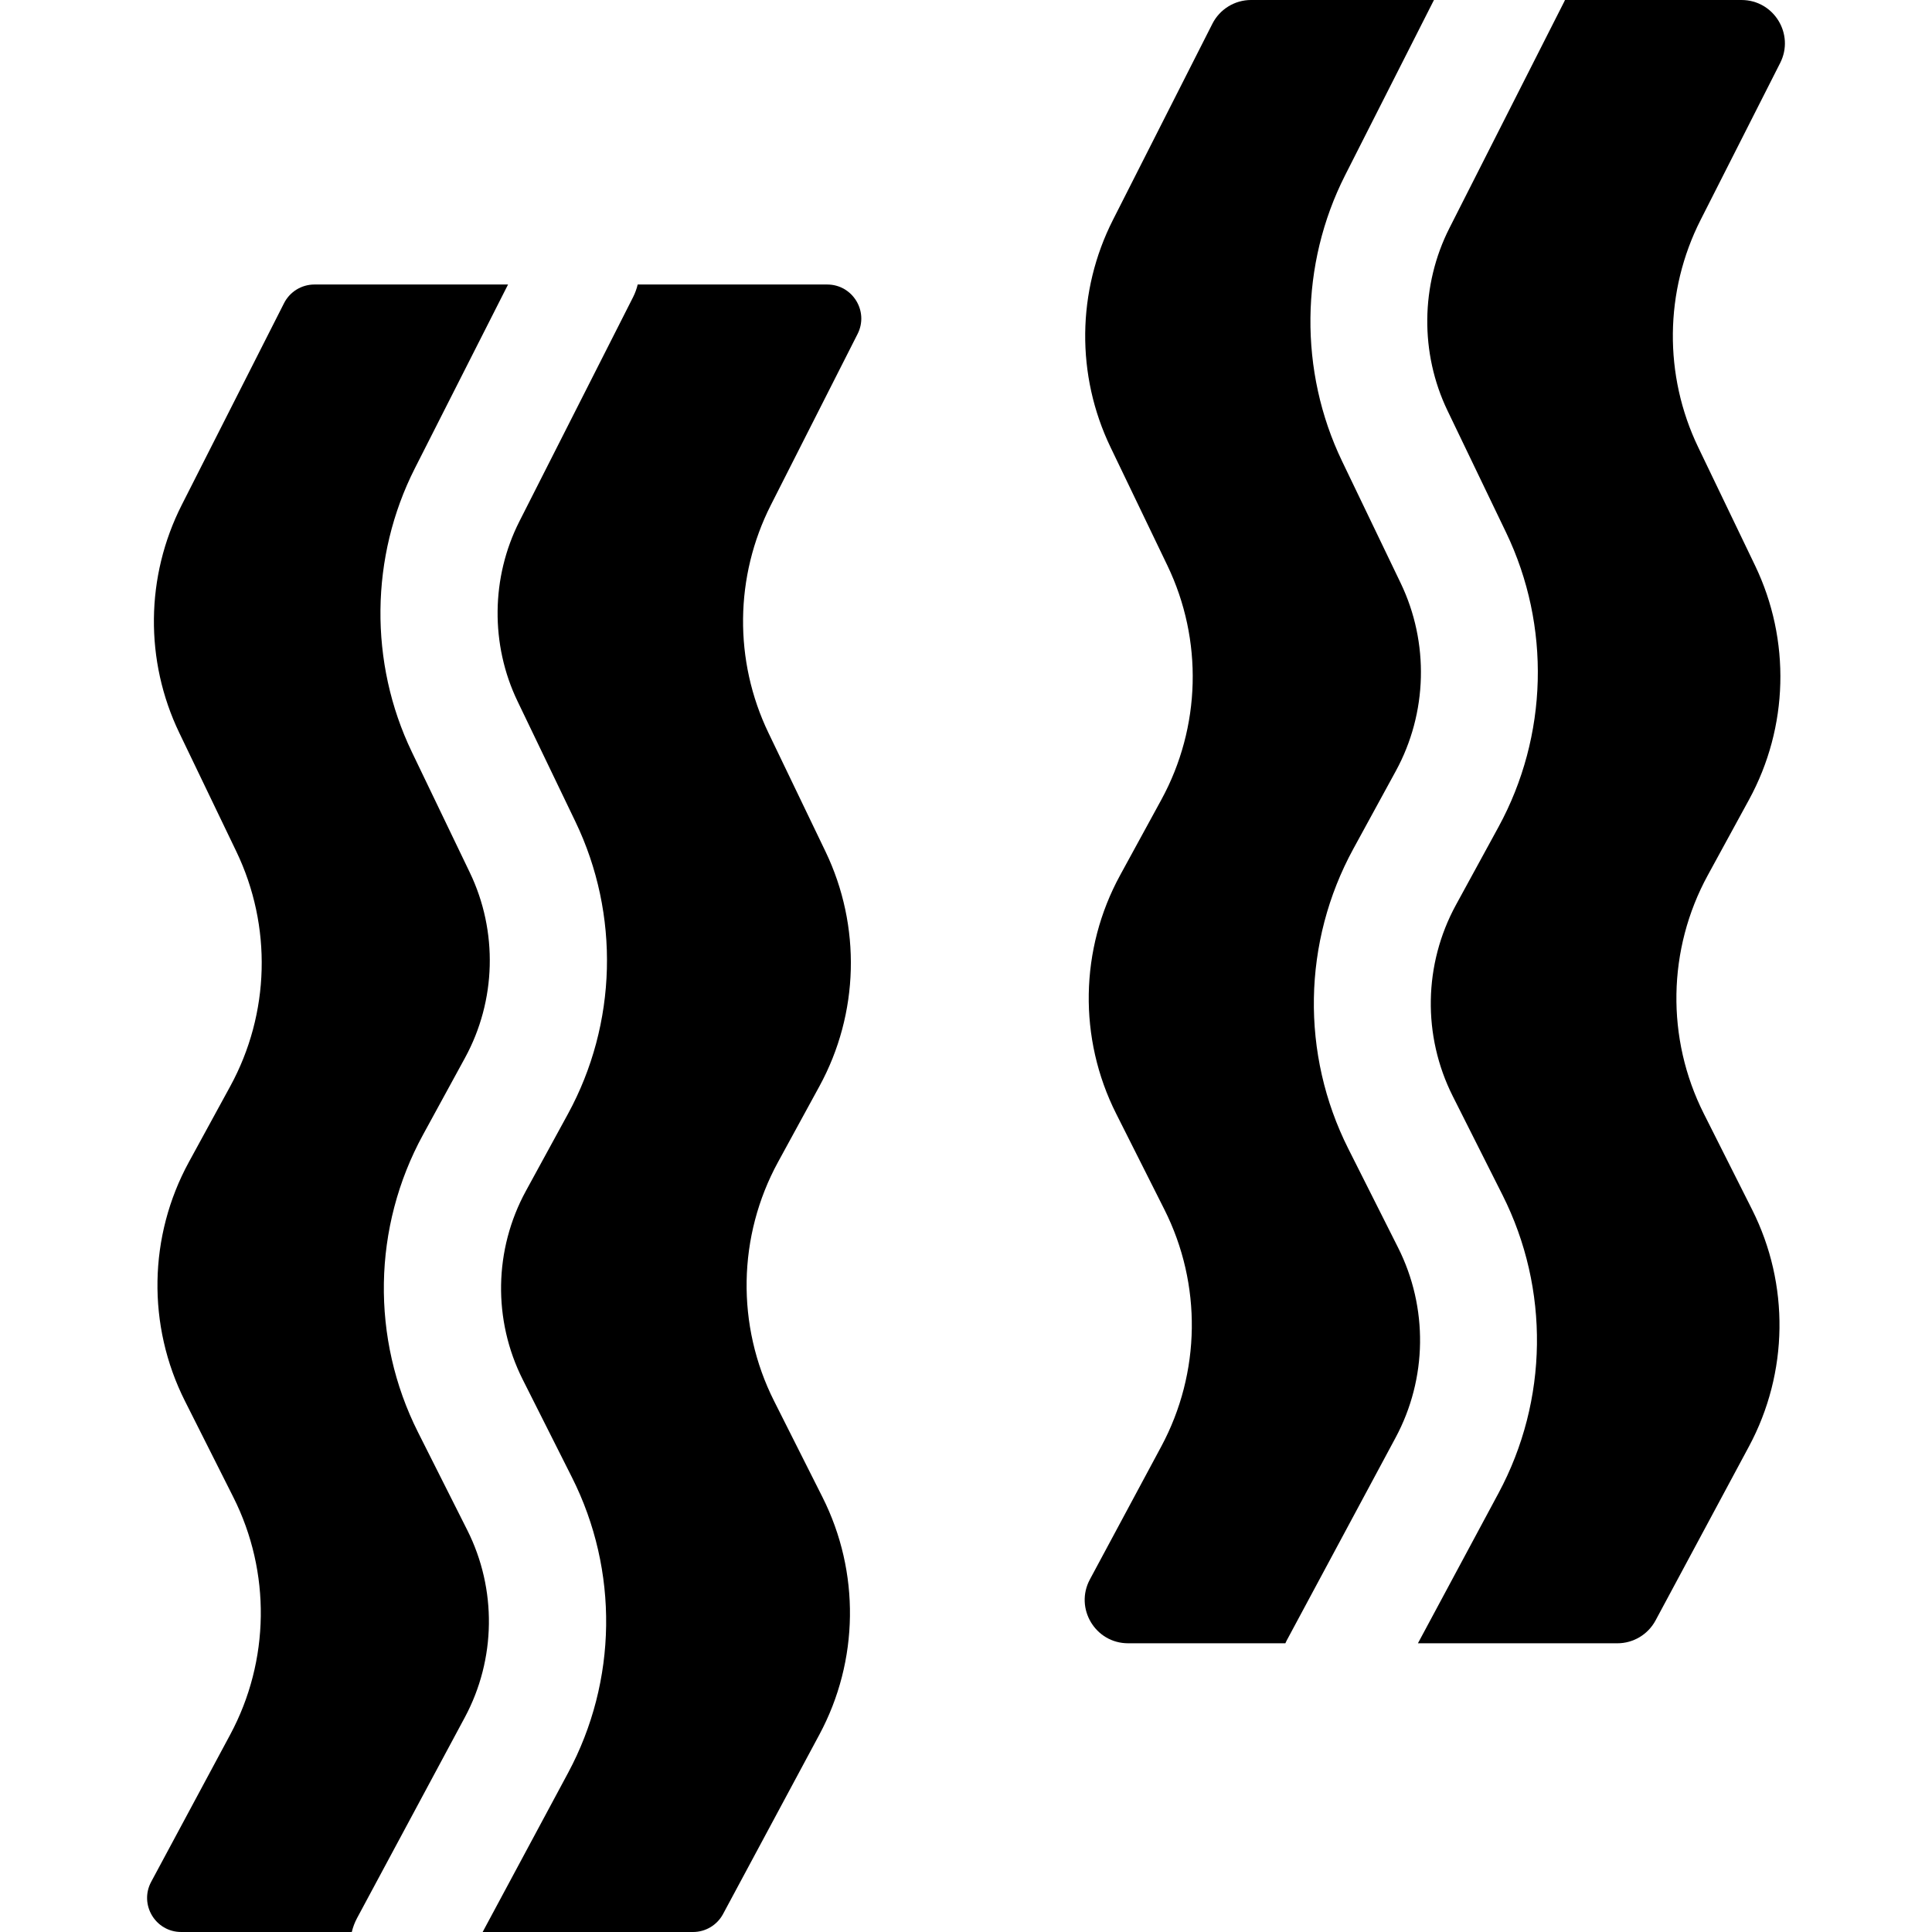 <svg id="Layer_1" enable-background="new 0 0 512.133 512.133" height="512" viewBox="0 0 512.133 512.133" width="512" xmlns="http://www.w3.org/2000/svg"><g><path d="m463.623 211.991c10.5-19.232 11.096-42.344 1.602-62.093l-15.068-31.343c-9.177-19.09-8.943-41.364.635-60.256l21.094-41.608c3.877-7.645-1.679-16.691-10.251-16.691h-46.795c-.064.136-.114.275-.183.41l-30.452 60.065c-7.636 15.061-7.826 33.139-.51 48.358l15.524 32.292c11.914 24.78 11.16 53.982-2.015 78.116l-11.256 20.618c-8.594 15.742-8.911 34.7-.848 50.721l13.188 26.203c12.531 24.897 12.141 54.423-1.043 78.981l-21.385 39.836h52.863c4.234 0 8.125-2.327 10.127-6.057l24.763-46.127c10.491-19.541 10.8-42.969.829-62.78l-12.801-25.433c-10.047-19.962-9.652-43.586 1.057-63.201z"/><path d="m370.601 330.719-13.188-26.203c-12.639-25.111-12.142-54.835 1.329-79.51l11.256-20.617c8.405-15.395 8.885-34.024 1.286-49.832l-15.524-32.292c-11.469-23.858-11.172-52.196.798-75.805l23.554-46.46h-48.48c-4.331 0-8.294 2.434-10.252 6.297l-26.364 52.003c-9.578 18.892-9.812 41.166-.635 60.256l15.068 31.342c9.494 19.749 8.898 42.861-1.602 62.094l-10.925 20.011c-10.709 19.615-11.104 43.239-1.057 63.201l12.8 25.432c9.971 19.812 9.662 43.239-.829 62.781l-18.926 35.254c-4.111 7.657 1.436 16.931 10.127 16.931h41.688c.115-.244.218-.492.347-.733l28.864-53.767c8.419-15.684 8.667-34.485.665-50.383z"/><path d="m219.273 75.417h-50.232c-.278 1.138-.674 2.264-1.227 3.354l-30.131 59.431c-7.526 14.847-7.715 32.667-.503 47.668l15.361 31.95c11.816 24.579 11.068 53.543-1.999 77.479l-11.137 20.399c-8.47 15.516-8.783 34.207-.837 49.998l13.049 25.926c12.442 24.72 12.056 53.953-1.034 78.336l-22.642 42.175h55.766c3.326 0 6.383-1.828 7.956-4.759l25.532-47.559c10.518-19.591 10.828-43.079.831-62.941l-12.833-25.498c-10.073-20.014-9.677-43.697 1.06-63.363l10.953-20.062c10.527-19.282 11.125-42.453 1.606-62.252l-15.106-31.422c-9.201-19.139-8.966-41.47.636-60.411l22.984-45.335c3.047-6.008-1.318-13.114-8.053-13.114z"/><path d="m123.859 405.593-13.049-25.927c-12.535-24.907-12.042-54.387 1.318-78.86l11.137-20.4c8.285-15.175 8.76-33.539 1.269-49.122l-15.361-31.95c-11.376-23.662-11.079-51.768.792-75.185l24.707-48.733h-51.325c-3.402 0-6.516 1.912-8.055 4.947l-27.124 53.502c-9.602 18.94-9.838 41.272-.637 60.41l15.107 31.422c9.519 19.799 8.921 42.97-1.606 62.252l-10.953 20.062c-10.736 19.666-11.132 43.349-1.06 63.363l12.833 25.498c9.996 19.862 9.686 43.35-.831 62.941l-20.946 39.016c-3.23 6.016 1.128 13.302 7.956 13.302h45.22c.306-1.252.754-2.489 1.392-3.677l28.56-53.198c8.29-15.441 8.536-34.007.656-49.663z"/></g></svg>